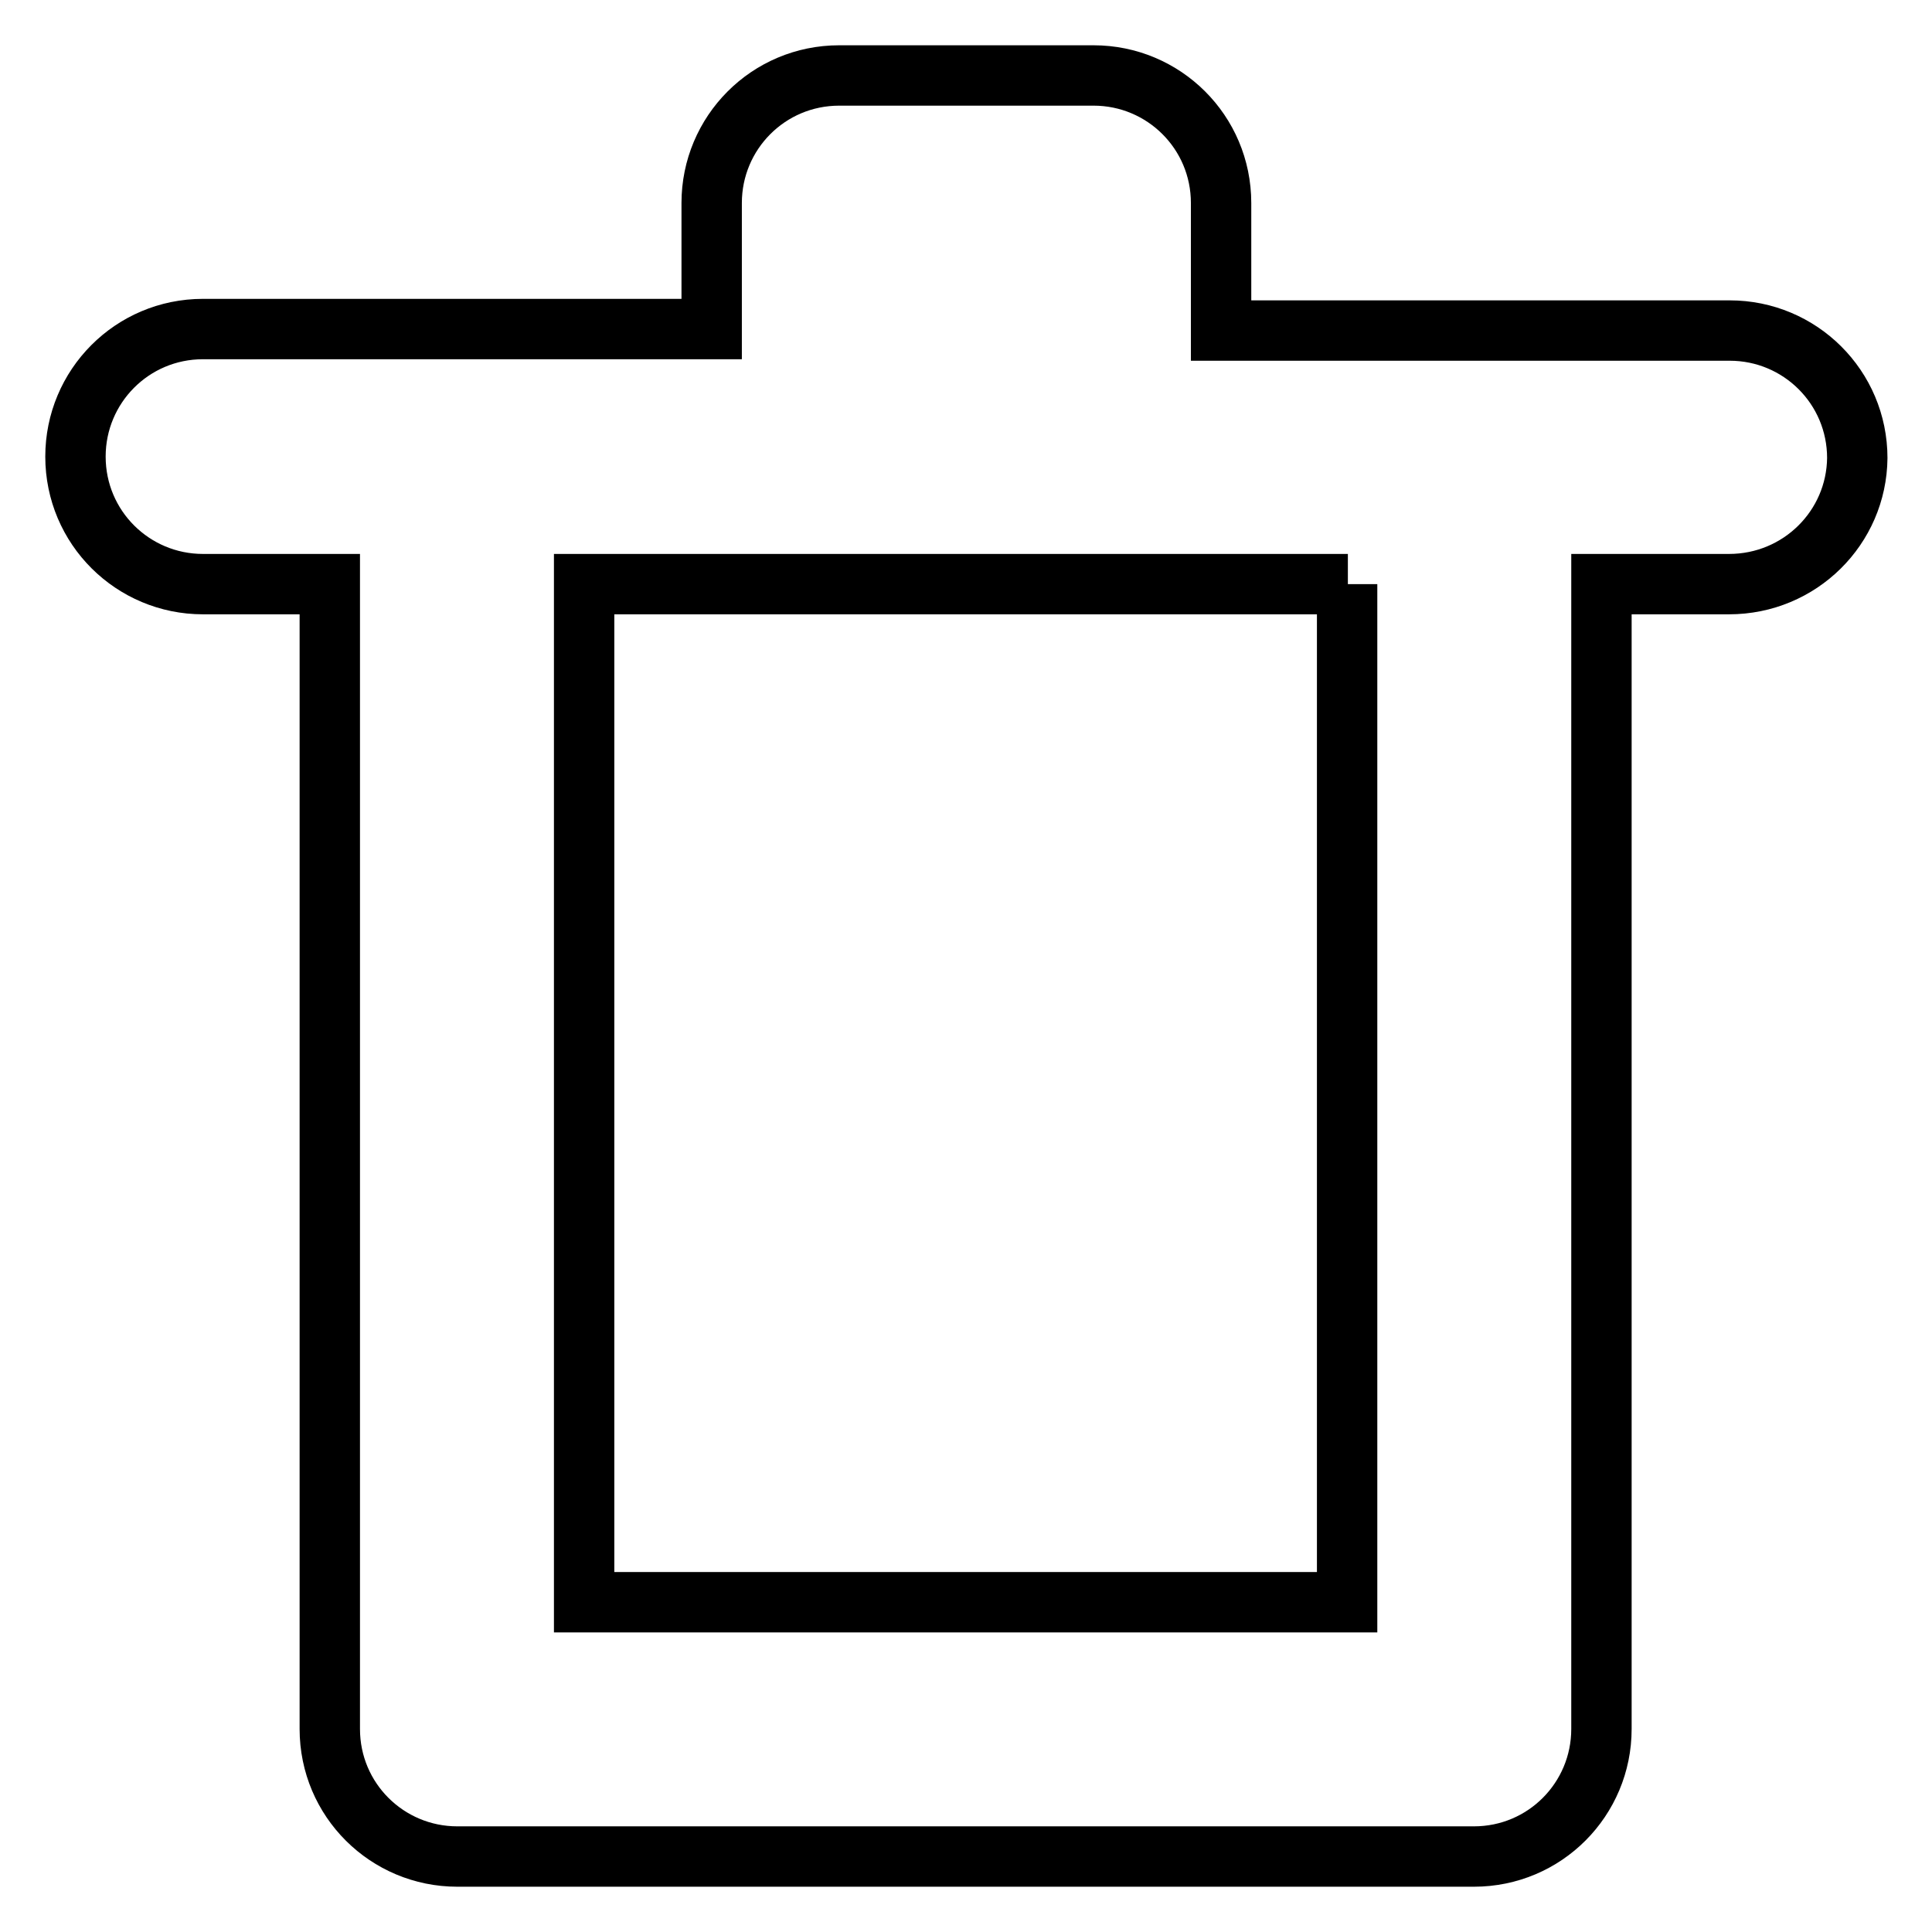 <?xml version="1.0" encoding="utf-8"?>
<!-- Svg Vector Icons : http://www.onlinewebfonts.com/icon -->
<!DOCTYPE svg PUBLIC "-//W3C//DTD SVG 1.1//EN" "http://www.w3.org/Graphics/SVG/1.1/DTD/svg11.dtd">
<svg version="1.1" xmlns="http://www.w3.org/2000/svg" xmlns:xlink="http://www.w3.org/1999/xlink" x="0px" y="0px" viewBox="0 0 256 256" enable-background="new 0 0 256 256" xml:space="preserve">
<g> <path stroke-width="8" fill-opacity="0" stroke="#000000"  d="M229.1,77.4h-16.9v151.7c0,9.3-7.5,16.9-16.9,16.9H60.6c-9.3,0-16.9-7.5-16.9-16.9l0,0V77.4H26.9 c-9.3,0-16.9-7.5-16.9-16.9c0-9.3,7.5-16.9,16.9-16.9h67.4V26.9c0-9.3,7.5-16.9,16.9-16.9h33.7c9.3,0,16.9,7.5,16.9,16.9l0,0v16.9 h67.4c9.3,0,16.9,7.5,16.9,16.9C246,69.9,238.5,77.4,229.1,77.4L229.1,77.4z M178.6,77.4H77.4v134.9h101.1V77.4L178.6,77.4z"/></g>
</svg>